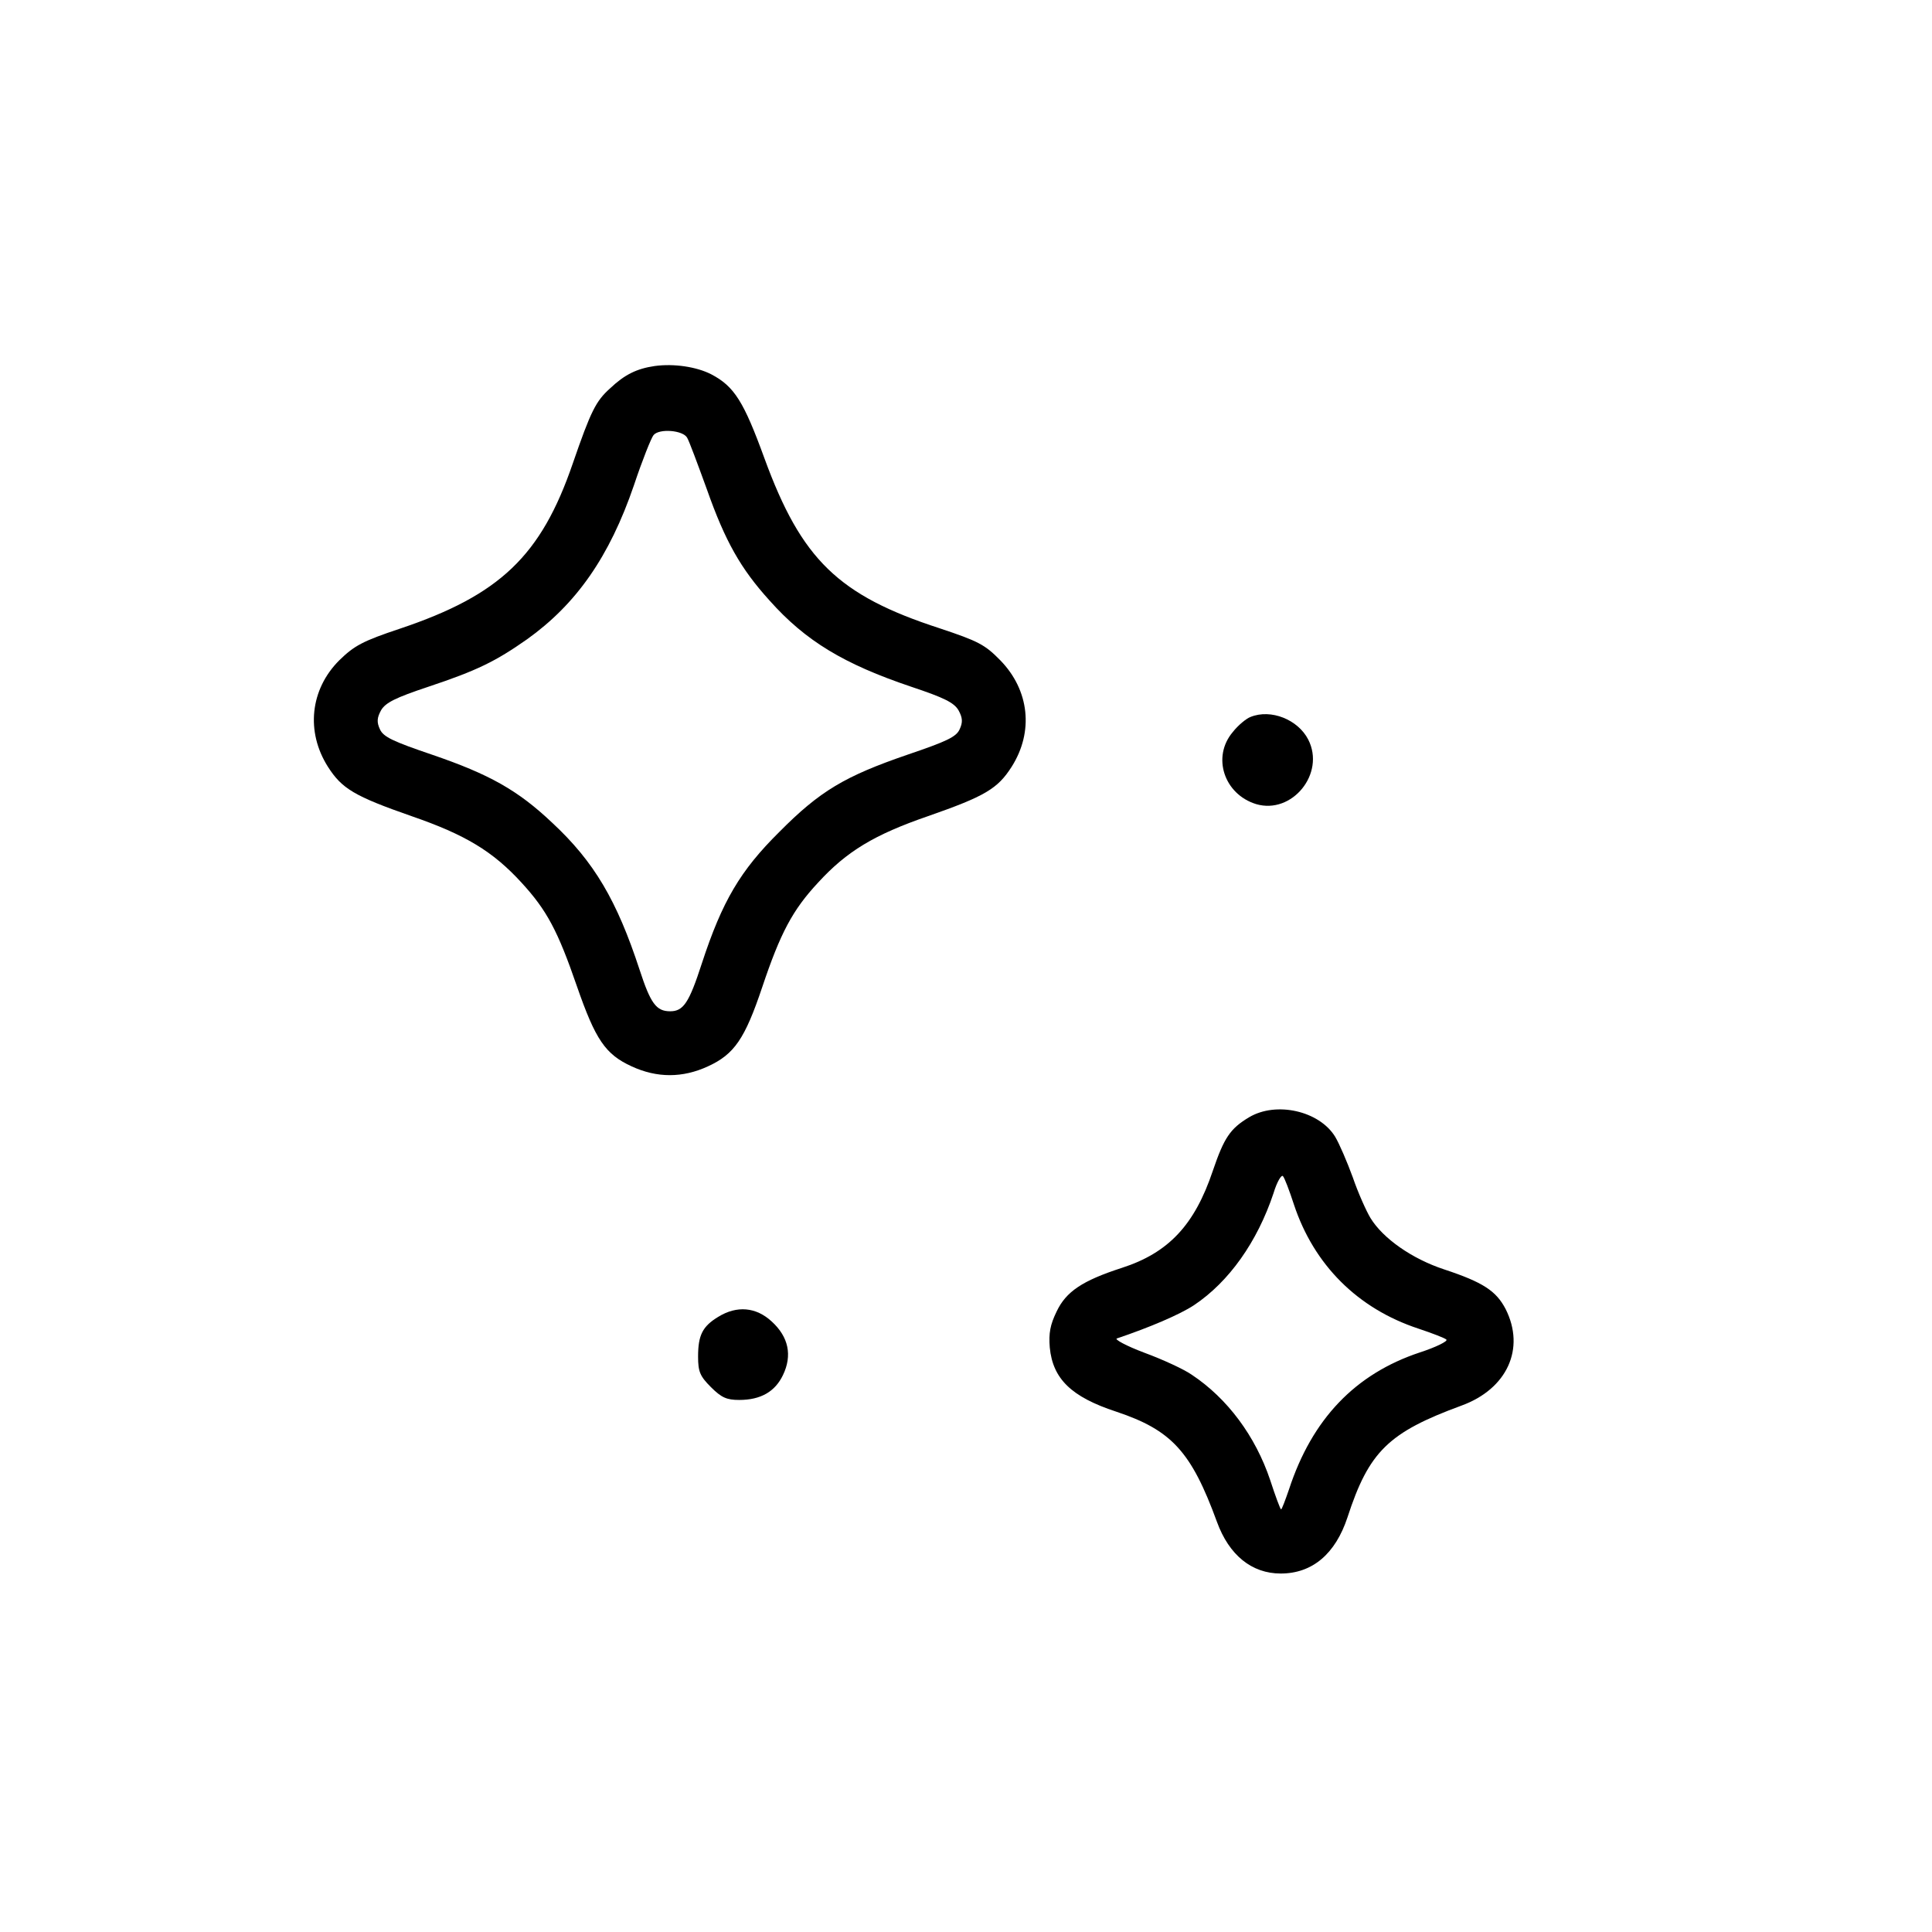 <?xml version="1.0" encoding="UTF-8" standalone="no"?> <svg xmlns="http://www.w3.org/2000/svg" version="1.0" width="512pt" height="512pt" viewBox="0 0 512 512" preserveAspectRatio="xMidYMid meet"><g transform="translate(0,512) scale(0.1,-0.1)" fill="#000000" stroke="none"><path d="M1735 4150 c-48 -7 -80 -23 -118 -59 -38 -34 -51 -60 -99 -199 -84 -245 -193 -349 -458 -438 -99 -33 -121 -45 -161 -84 -77 -77 -89 -189 -30 -282 37 -58 70 -78 222 -131 142 -49 215 -93 291 -176 67 -73 96 -127 147 -275 49 -141 75 -180 145 -212 67 -31 135 -31 202 0 70 32 98 73 144 210 48 143 80 204 148 277 76 83 149 127 291 176 152 53 185 73 222 131 59 93 47 203 -30 282 -41 42 -59 51 -161 85 -268 87 -366 182 -464 450 -55 151 -80 191 -141 223 -39 20 -99 29 -150 22z m86 -190 c5 -8 28 -70 52 -136 49 -139 90 -211 166 -295 96 -108 198 -169 376 -229 87 -29 113 -42 125 -62 11 -20 12 -32 3 -51 -9 -20 -35 -32 -138 -67 -166 -57 -232 -96 -340 -205 -103 -102 -151 -183 -205 -348 -34 -105 -49 -127 -84 -127 -37 0 -52 21 -81 110 -60 183 -120 286 -232 390 -91 86 -166 128 -318 180 -103 35 -129 47 -138 67 -9 19 -8 31 3 51 12 20 38 33 125 62 129 43 178 67 262 126 130 93 218 218 283 408 22 66 46 126 52 133 15 18 78 13 89 -7z"></path><path d="M3314 3220 c-11 -4 -33 -22 -47 -40 -56 -66 -23 -165 62 -191 95 -28 184 81 138 171 -27 53 -99 82 -153 60z"></path><path d="M3310 2159 c-50 -30 -66 -54 -96 -142 -48 -143 -117 -217 -241 -257 -105 -34 -148 -63 -173 -116 -17 -35 -21 -57 -18 -95 8 -83 57 -131 176 -170 147 -49 199 -106 267 -292 32 -88 92 -137 169 -137 84 0 145 52 177 149 57 175 109 225 302 296 121 44 170 151 117 256 -25 48 -60 71 -163 105 -85 28 -162 82 -195 136 -11 18 -33 67 -47 108 -15 41 -36 90 -47 108 -42 68 -156 94 -228 51z m119 -231 c53 -160 169 -276 330 -329 36 -12 70 -25 74 -29 5 -4 -27 -20 -70 -34 -172 -57 -286 -177 -347 -363 -10 -29 -19 -53 -21 -53 -2 0 -15 35 -29 78 -39 116 -113 216 -208 279 -20 14 -76 40 -125 58 -48 18 -81 36 -73 38 86 29 166 63 204 88 93 62 168 168 211 297 9 30 21 50 25 45 4 -4 17 -38 29 -75z"></path><path d="M1903 1630 c-41 -25 -53 -48 -53 -105 0 -40 5 -52 34 -81 28 -28 42 -34 75 -34 57 0 95 22 116 66 25 52 15 101 -30 142 -41 38 -92 43 -142 12z"></path></g></svg> 
